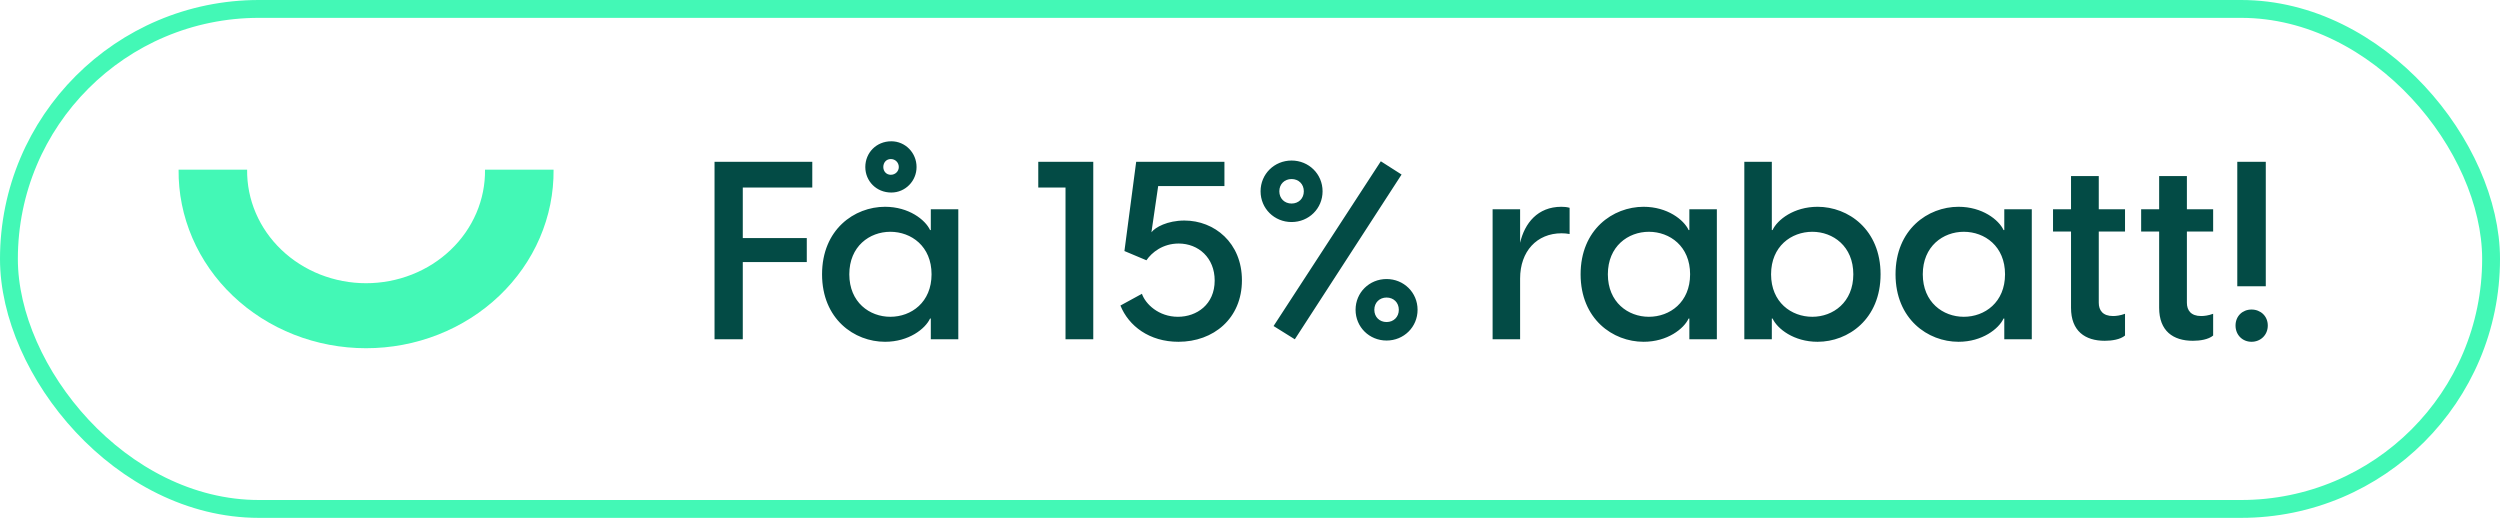<svg width="140" height="29" viewBox="0 0 140 29" fill="none" xmlns="http://www.w3.org/2000/svg">
<path d="M27.161 9.5C27.172 10.332 27.007 11.157 26.677 11.928C26.347 12.699 25.858 13.401 25.238 13.992C24.619 14.584 23.881 15.053 23.067 15.374C22.254 15.694 21.381 15.86 20.5 15.86C19.619 15.86 18.746 15.694 17.933 15.374C17.119 15.053 16.381 14.584 15.762 13.992C15.142 13.401 14.653 12.699 14.323 11.928C13.993 11.157 13.828 10.332 13.839 9.5H10.001C9.987 10.809 10.249 12.107 10.771 13.32C11.293 14.532 12.064 15.636 13.041 16.565C14.017 17.495 15.179 18.233 16.459 18.737C17.739 19.241 19.113 19.5 20.5 19.5C21.887 19.5 23.261 19.241 24.541 18.737C25.821 18.233 26.983 17.495 27.959 16.565C28.936 15.636 29.707 14.532 30.229 13.32C30.751 12.107 31.013 10.809 31 9.5H27.161Z" fill="#43F8B6"/>
<path d="M45.488 10.502V9.06H40.014V19H41.596V14.674H45.18V13.33H41.596V10.502H45.488ZM49.913 10.782C50.697 10.782 51.327 10.138 51.327 9.354C51.327 8.556 50.697 7.912 49.913 7.912C49.073 7.912 48.457 8.556 48.457 9.354C48.457 10.138 49.073 10.782 49.913 10.782ZM49.885 9.788C49.633 9.788 49.465 9.592 49.465 9.354C49.465 9.102 49.633 8.906 49.885 8.906C50.137 8.906 50.333 9.102 50.333 9.354C50.333 9.592 50.137 9.788 49.885 9.788ZM49.563 19.14C50.893 19.14 51.817 18.412 52.083 17.838H52.125V19H53.665V11.72H52.125V12.882H52.083C51.817 12.308 50.893 11.58 49.563 11.58C47.841 11.58 46.035 12.854 46.035 15.36C46.035 17.866 47.841 19.14 49.563 19.14ZM49.857 17.74C48.695 17.74 47.561 16.928 47.561 15.36C47.561 13.792 48.695 12.98 49.857 12.98C51.033 12.98 52.167 13.792 52.167 15.36C52.167 16.928 51.033 17.74 49.857 17.74ZM59.669 19H61.223V9.06H58.143V10.502H59.669V19ZM65.992 19.14C67.952 19.14 69.548 17.838 69.548 15.696C69.548 13.596 68.008 12.35 66.328 12.35C65.376 12.35 64.69 12.728 64.48 13.008L64.858 10.418H68.568V9.06H63.626L62.968 14.058L64.2 14.576C64.494 14.142 65.11 13.638 66.006 13.638C67.112 13.638 68.022 14.436 68.022 15.71C68.022 17.054 67.014 17.74 65.964 17.74C64.886 17.74 64.144 17.026 63.948 16.452L62.744 17.11C63.206 18.258 64.368 19.14 65.992 19.14ZM72.328 12.434C73.294 12.434 74.064 11.678 74.064 10.712C74.064 9.746 73.294 8.99 72.328 8.99C71.362 8.99 70.592 9.746 70.592 10.712C70.592 11.678 71.362 12.434 72.328 12.434ZM72.51 19L78.488 9.774L77.326 9.032L71.32 18.258L72.51 19ZM72.328 11.398C71.936 11.398 71.642 11.118 71.642 10.712C71.642 10.306 71.936 10.026 72.328 10.026C72.72 10.026 73.014 10.306 73.014 10.712C73.014 11.118 72.72 11.398 72.328 11.398ZM77.648 19.07C78.614 19.07 79.384 18.314 79.384 17.348C79.384 16.382 78.614 15.626 77.648 15.626C76.682 15.626 75.912 16.382 75.912 17.348C75.912 18.314 76.682 19.07 77.648 19.07ZM77.648 18.034C77.256 18.034 76.962 17.754 76.962 17.348C76.962 16.942 77.256 16.662 77.648 16.662C78.04 16.662 78.334 16.942 78.334 17.348C78.334 17.754 78.04 18.034 77.648 18.034ZM87.436 11.58C86.106 11.58 85.378 12.504 85.126 13.596V11.72L83.586 11.72V19H85.126V15.598C85.126 14.072 86.064 13.064 87.45 13.064C87.618 13.064 87.744 13.078 87.898 13.106V11.636C87.744 11.594 87.604 11.58 87.436 11.58ZM92.042 19.14C93.372 19.14 94.296 18.412 94.562 17.838H94.604V19H96.144V11.72H94.604V12.882H94.562C94.296 12.308 93.372 11.58 92.042 11.58C90.32 11.58 88.514 12.854 88.514 15.36C88.514 17.866 90.32 19.14 92.042 19.14ZM92.336 17.74C91.174 17.74 90.04 16.928 90.04 15.36C90.04 13.792 91.174 12.98 92.336 12.98C93.512 12.98 94.646 13.792 94.646 15.36C94.646 16.928 93.512 17.74 92.336 17.74ZM101.784 11.58C100.454 11.58 99.53 12.308 99.264 12.882H99.222V9.06H97.682V19H99.222V17.838H99.264C99.53 18.412 100.454 19.14 101.784 19.14C103.506 19.14 105.312 17.866 105.312 15.36C105.312 12.854 103.506 11.58 101.784 11.58ZM101.49 17.74C100.314 17.74 99.18 16.928 99.18 15.36C99.18 13.792 100.314 12.98 101.49 12.98C102.652 12.98 103.786 13.792 103.786 15.36C103.786 16.928 102.652 17.74 101.49 17.74ZM109.678 19.14C111.008 19.14 111.932 18.412 112.198 17.838H112.24V19H113.78V11.72H112.24V12.882H112.198C111.932 12.308 111.008 11.58 109.678 11.58C107.956 11.58 106.15 12.854 106.15 15.36C106.15 17.866 107.956 19.14 109.678 19.14ZM109.972 17.74C108.81 17.74 107.676 16.928 107.676 15.36C107.676 13.792 108.81 12.98 109.972 12.98C111.148 12.98 112.282 13.792 112.282 15.36C112.282 16.928 111.148 17.74 109.972 17.74ZM119.001 12.966V11.72H117.531V9.858L115.977 9.858V11.72H114.969V12.966H115.977V17.236C115.977 18.538 116.761 19.084 117.867 19.084C118.259 19.084 118.735 19.014 119.001 18.79V17.572C118.735 17.67 118.497 17.698 118.329 17.698C117.755 17.698 117.531 17.376 117.531 16.956V12.966H119.001ZM123.936 12.966V11.72H122.466V9.858H120.912V11.72H119.904V12.966H120.912V17.236C120.912 18.538 121.696 19.084 122.802 19.084C123.194 19.084 123.67 19.014 123.936 18.79V17.572C123.67 17.67 123.432 17.698 123.264 17.698C122.69 17.698 122.466 17.376 122.466 16.956V12.966H123.936ZM125.288 16.032H126.884V9.06H125.288V16.032ZM126.086 19.14C126.59 19.14 126.996 18.762 126.996 18.23C126.996 17.698 126.59 17.334 126.086 17.334C125.582 17.334 125.19 17.698 125.19 18.23C125.19 18.762 125.582 19.14 126.086 19.14Z" fill="#034B45"/>
<rect x="0.5" y="0.5" width="139" height="28" rx="14" stroke="#43F8B6"/>
</svg>
